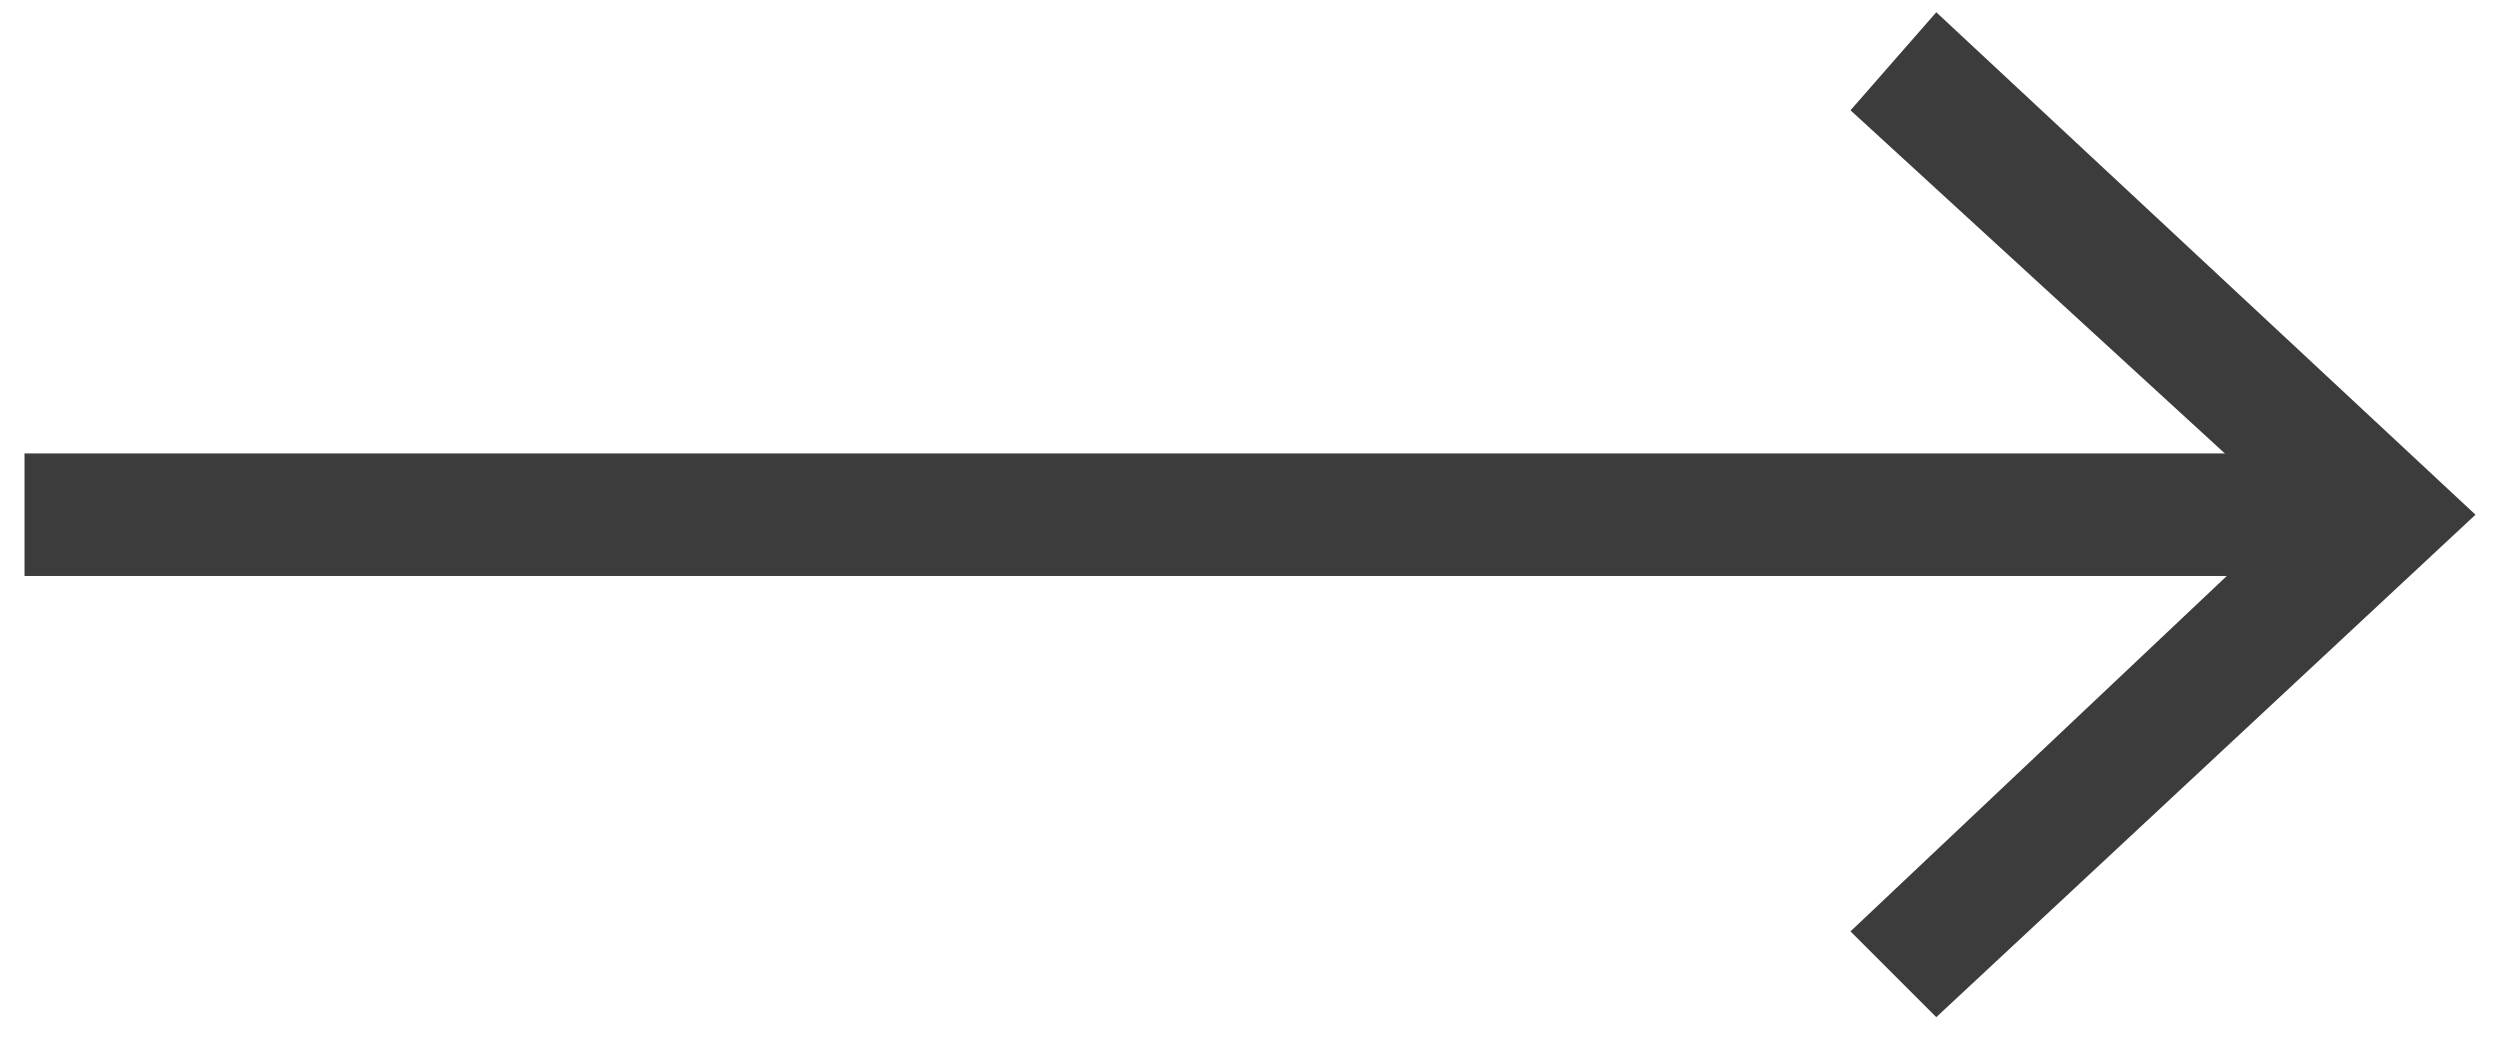 <?xml version="1.0" encoding="utf-8"?>
<!-- Generator: Adobe Illustrator 20.0.0, SVG Export Plug-In . SVG Version: 6.00 Build 0)  -->
<svg version="1.1" id="Ebene_1" xmlns="http://www.w3.org/2000/svg" xmlns:xlink="http://www.w3.org/1999/xlink" x="0px" y="0px"
	 width="20.4px" height="8.6px" viewBox="0 0 20.4 8.6" style="enable-background:new 0 0 20.4 8.6;" xml:space="preserve">
<style type="text/css">
	.st0{fill:none;stroke:#3C3C3C;stroke-miterlimit:10;}
	.st1{fill:#3C3C3C;}
</style>
<g>
	<g>
		<line class="st0" x1="0.2" y1="4.2" x2="19.1" y2="4.2"/>
		<g>
			<polygon class="st1" points="15.8,8.3 15.1,7.6 18.7,4.2 15.1,0.9 15.8,0.1 20.2,4.2 			"/>
		</g>
	</g>
</g>
<g>
</g>
<g>
</g>
<g>
</g>
<g>
</g>
<g>
</g>
<g>
</g>
<g>
</g>
</svg>
